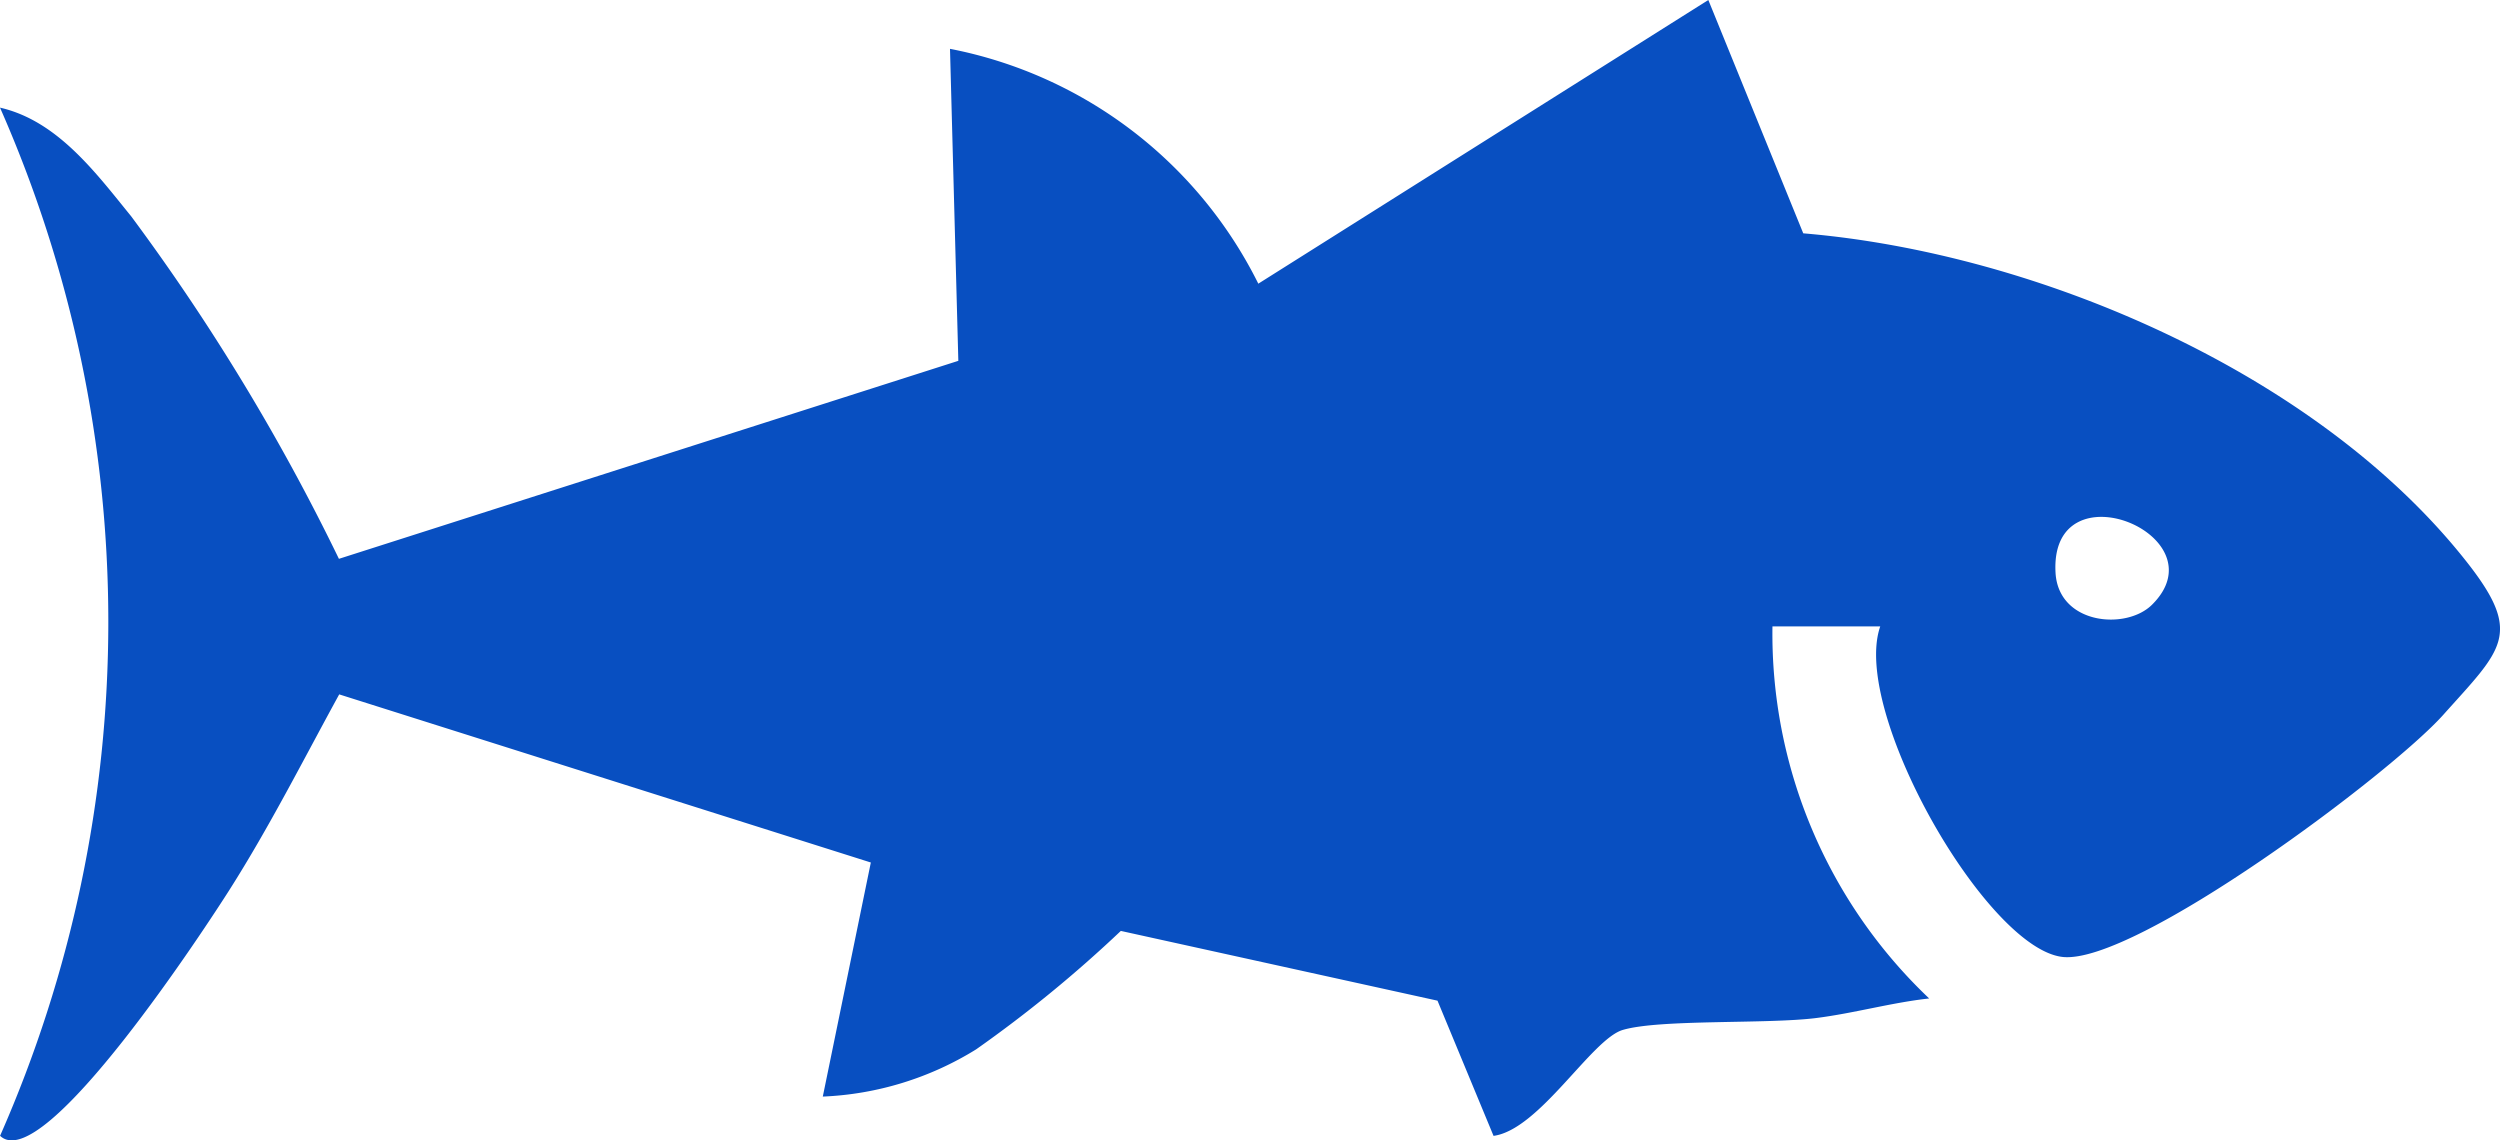 <svg xmlns="http://www.w3.org/2000/svg" xmlns:xlink="http://www.w3.org/1999/xlink" id="Grupo_720" data-name="Grupo 720" width="60" height="27.368" viewBox="0 0 60 27.368"><defs><clipPath id="clip-path"><rect id="Rect&#xE1;ngulo_3096" data-name="Rect&#xE1;ngulo 3096" width="60" height="27.368" fill="#084fc1"></rect></clipPath></defs><g id="Grupo_719" data-name="Grupo 719" clip-path="url(#clip-path)"><path id="Trazado_1253" data-name="Trazado 1253" d="M30.2,6.808,41,0l2.278,5.6c5.649.473,12.4,3.385,15.944,7.912,1.339,1.712.823,2.071-.58,3.64-1.28,1.432-7.4,6-9.137,5.815-1.833-.2-5.09-5.9-4.379-7.934H42.539a12.062,12.062,0,0,0,3.761,8.93c-.905.1-1.8.354-2.706.469-1.186.151-3.765.024-4.649.287-.748.223-2,2.392-3.1,2.542L34.5,24.016,26.9,22.342a30.884,30.884,0,0,1-3.472,2.842,7.583,7.583,0,0,1-3.681,1.134L20.9,20.7,8.141,16.665c-.859,1.568-1.677,3.187-2.639,4.7-.474.746-4.461,6.893-5.5,5.894A30.589,30.589,0,0,0,0,2.583C1.382,2.9,2.3,4.149,3.148,5.191a51.4,51.4,0,0,1,4.986,8.221L23,8.66l-.2-7.488a10.5,10.5,0,0,1,7.4,5.637m19.133,6.937c.07,1.241,1.691,1.387,2.315.768,1.686-1.669-2.462-3.37-2.315-.768" fill="#084fc1"></path></g></svg>